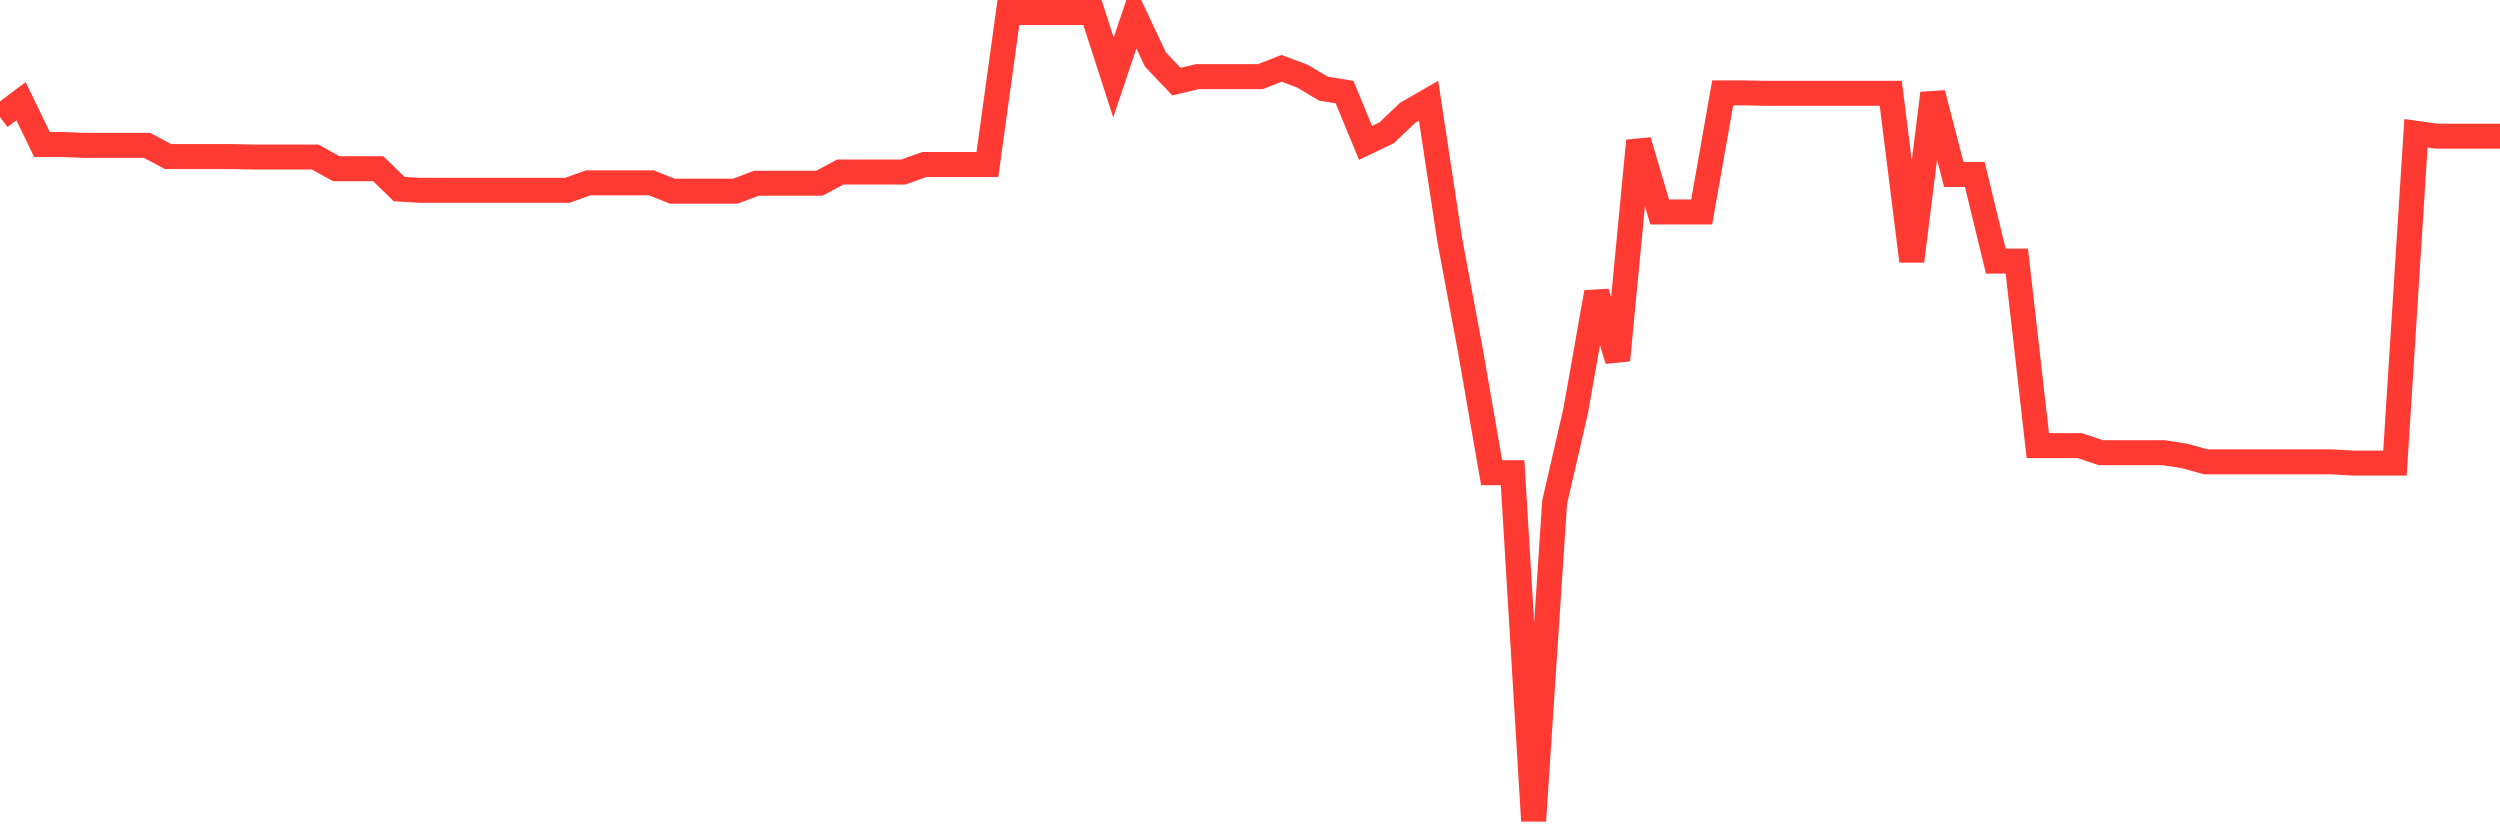 <svg
  xmlns="http://www.w3.org/2000/svg"
  xmlns:xlink="http://www.w3.org/1999/xlink"
  width="120"
  height="40"
  viewBox="0 0 120 40"
  preserveAspectRatio="none"
>
  <polyline
    points="0,5.617 1.008,4.858 2.017,6.937 3.025,6.937 4.034,6.977 5.042,6.977 6.05,6.977 7.059,6.977 8.067,7.516 9.076,7.516 10.084,7.516 11.092,7.516 12.101,7.536 13.109,7.536 14.118,7.536 15.126,7.536 16.134,8.096 17.143,8.096 18.151,8.096 19.16,9.076 20.168,9.136 21.176,9.136 22.185,9.136 23.193,9.136 24.202,9.136 25.21,9.136 26.218,9.136 27.227,9.136 28.235,8.776 29.244,8.776 30.252,8.776 31.261,8.776 32.269,9.176 33.277,9.176 34.286,9.176 35.294,9.176 36.303,8.796 37.311,8.796 38.319,8.796 39.328,8.796 40.336,8.256 41.345,8.256 42.353,8.256 43.361,8.256 44.37,7.896 45.378,7.896 46.387,7.896 47.395,7.896 48.403,0.6 49.412,0.6 50.42,0.6 51.429,0.6 52.437,0.6 53.445,3.718 54.454,0.72 55.462,2.859 56.471,3.918 57.479,3.678 58.487,3.678 59.496,3.678 60.504,3.678 61.513,3.279 62.521,3.658 63.529,4.258 64.538,4.418 65.546,6.857 66.555,6.377 67.563,5.418 68.571,4.838 69.58,11.474 70.588,16.872 71.597,22.689 72.605,22.689 73.613,39.4 74.622,24.108 75.63,19.73 76.639,14.033 77.647,17.291 78.655,6.757 79.664,10.175 80.672,10.175 81.681,10.175 82.689,4.458 83.697,4.458 84.706,4.478 85.714,4.478 86.723,4.478 87.731,4.478 88.739,4.478 89.748,4.478 90.756,4.478 91.765,12.534 92.773,4.478 93.782,8.376 94.79,8.376 95.798,12.534 96.807,12.534 97.815,21.389 98.824,21.389 99.832,21.389 100.84,21.729 101.849,21.729 102.857,21.729 103.866,21.729 104.874,21.889 105.882,22.169 106.891,22.169 107.899,22.169 108.908,22.169 109.916,22.169 110.924,22.169 111.933,22.169 112.941,22.229 113.95,22.229 114.958,22.229 115.966,6.397 116.975,6.537 117.983,6.537 118.992,6.537 120,6.537"
    fill="none"
    stroke="#ff3a33"
    stroke-width="1.2"
  >
  </polyline>
</svg>